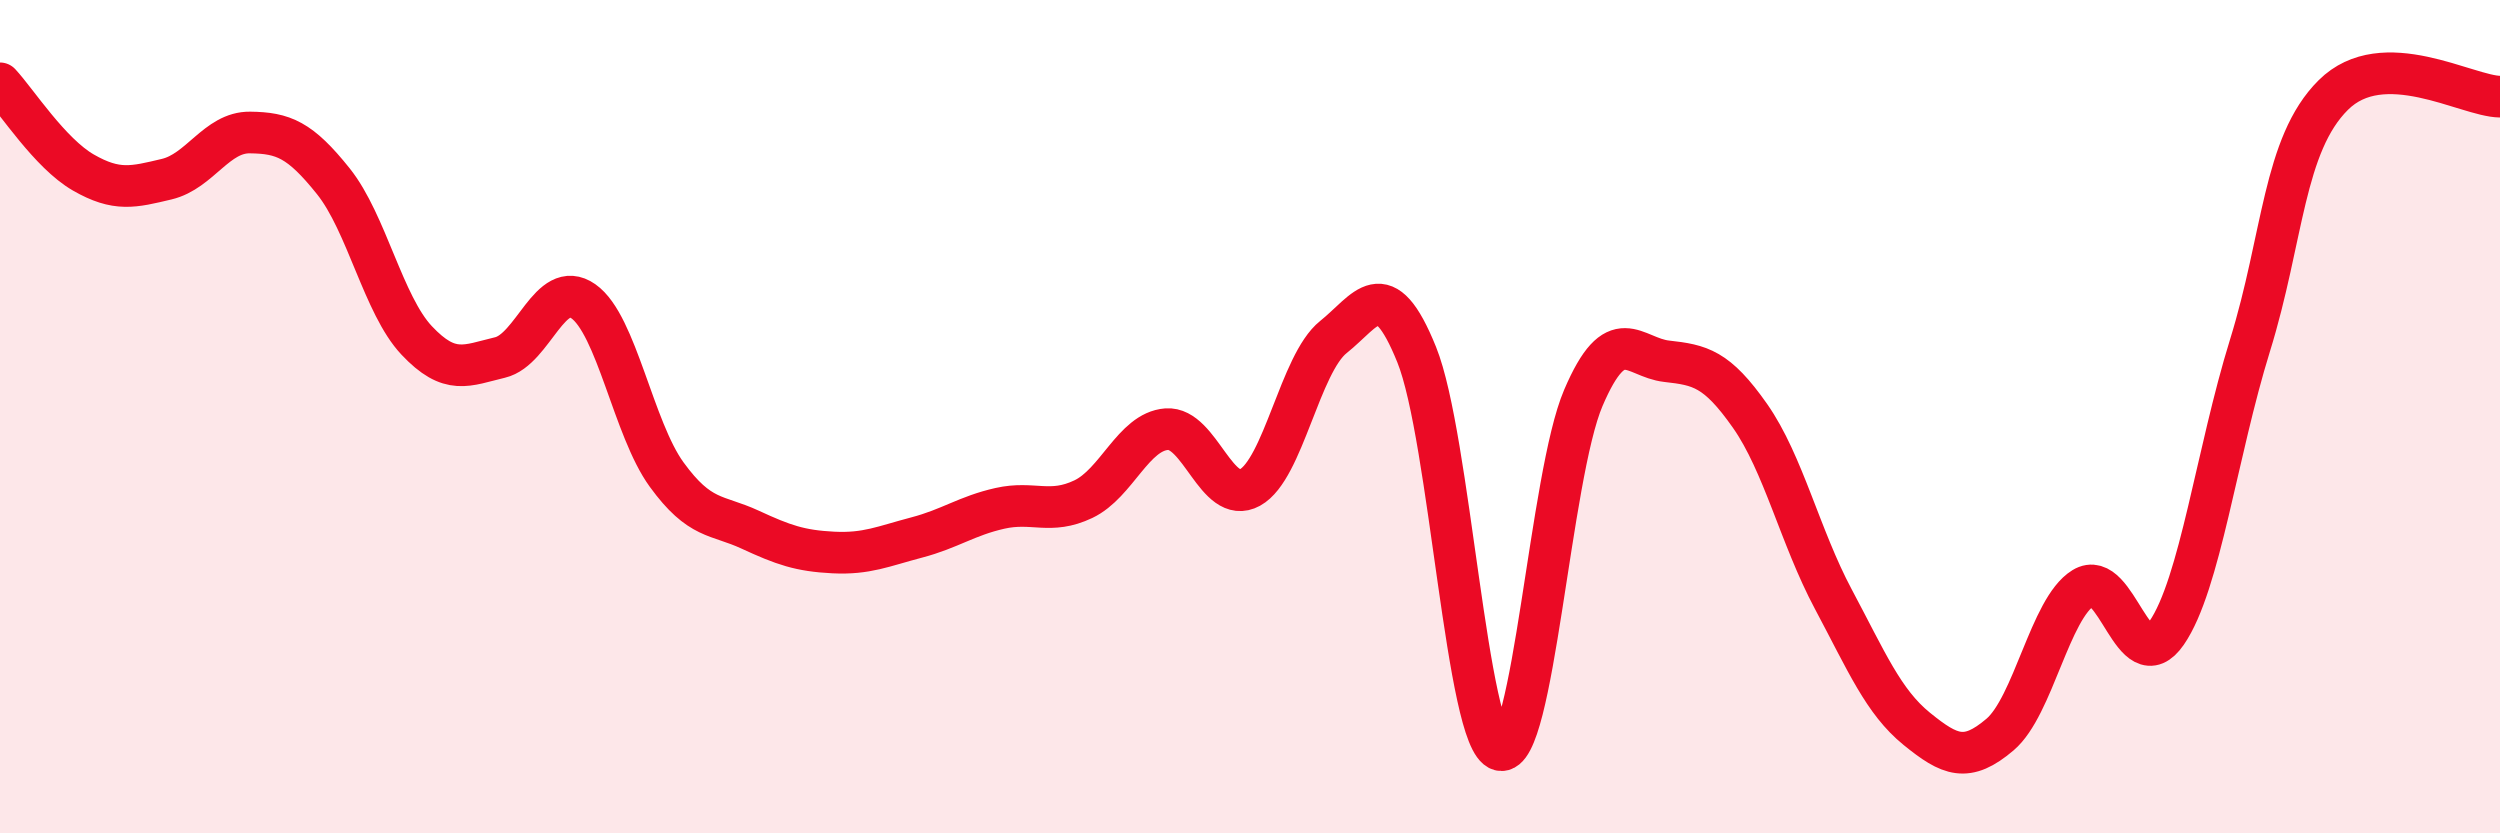 
    <svg width="60" height="20" viewBox="0 0 60 20" xmlns="http://www.w3.org/2000/svg">
      <path
        d="M 0,2 C 0.4,2.43 1.2,3.68 2,4.14 C 2.8,4.6 3.2,4.49 4,4.3 C 4.8,4.11 5.2,3.17 6,3.18 C 6.8,3.19 7.2,3.35 8,4.35 C 8.8,5.35 9.2,7.32 10,8.17 C 10.8,9.02 11.2,8.77 12,8.58 C 12.8,8.39 13.2,6.67 14,7.23 C 14.8,7.79 15.2,10.29 16,11.39 C 16.8,12.49 17.2,12.34 18,12.71 C 18.8,13.08 19.2,13.22 20,13.26 C 20.8,13.3 21.2,13.11 22,12.9 C 22.8,12.69 23.2,12.38 24,12.2 C 24.8,12.02 25.2,12.36 26,11.98 C 26.8,11.6 27.2,10.36 28,10.3 C 28.8,10.24 29.2,12.14 30,11.7 C 30.8,11.26 31.2,8.73 32,8.09 C 32.8,7.45 33.2,6.53 34,8.51 C 34.8,10.49 35.2,17.79 36,18 C 36.8,18.21 37.2,11.42 38,9.55 C 38.8,7.68 39.2,8.58 40,8.67 C 40.8,8.76 41.2,8.84 42,9.98 C 42.8,11.12 43.2,12.88 44,14.38 C 44.8,15.88 45.2,16.84 46,17.49 C 46.8,18.14 47.2,18.31 48,17.63 C 48.8,16.95 49.2,14.6 50,14.11 C 50.8,13.62 51.2,16.35 52,15.19 C 52.8,14.03 53.2,10.87 54,8.29 C 54.8,5.71 54.8,3.47 56,2.28 C 57.2,1.09 59.2,2.31 60,2.32L60 20L0 20Z"
        fill="#EB0A25"
        opacity="0.1"
        stroke-linecap="round"
        stroke-linejoin="round"
      />
      <path
        d="M 0,2 C 0.4,2.43 1.2,3.68 2,4.14 C 2.8,4.6 3.2,4.49 4,4.3 C 4.8,4.11 5.2,3.17 6,3.18 C 6.8,3.19 7.2,3.35 8,4.35 C 8.8,5.35 9.2,7.32 10,8.17 C 10.8,9.02 11.2,8.77 12,8.58 C 12.8,8.39 13.2,6.67 14,7.23 C 14.8,7.79 15.2,10.29 16,11.39 C 16.8,12.49 17.2,12.34 18,12.71 C 18.8,13.08 19.2,13.22 20,13.26 C 20.8,13.3 21.2,13.11 22,12.9 C 22.8,12.69 23.2,12.38 24,12.2 C 24.8,12.02 25.2,12.36 26,11.98 C 26.8,11.6 27.2,10.36 28,10.3 C 28.8,10.24 29.2,12.14 30,11.7 C 30.8,11.26 31.2,8.73 32,8.09 C 32.8,7.45 33.2,6.53 34,8.51 C 34.8,10.49 35.2,17.79 36,18 C 36.8,18.21 37.2,11.42 38,9.55 C 38.8,7.68 39.2,8.58 40,8.67 C 40.8,8.76 41.2,8.84 42,9.98 C 42.8,11.12 43.2,12.88 44,14.38 C 44.8,15.88 45.2,16.84 46,17.49 C 46.8,18.14 47.2,18.31 48,17.63 C 48.8,16.95 49.2,14.6 50,14.11 C 50.8,13.62 51.2,16.35 52,15.19 C 52.8,14.03 53.2,10.87 54,8.29 C 54.8,5.71 54.8,3.47 56,2.28 C 57.2,1.09 59.2,2.31 60,2.32"
        stroke="#EB0A25"
        stroke-width="1"
        fill="none"
        stroke-linecap="round"
        stroke-linejoin="round"
      />
    </svg>
  